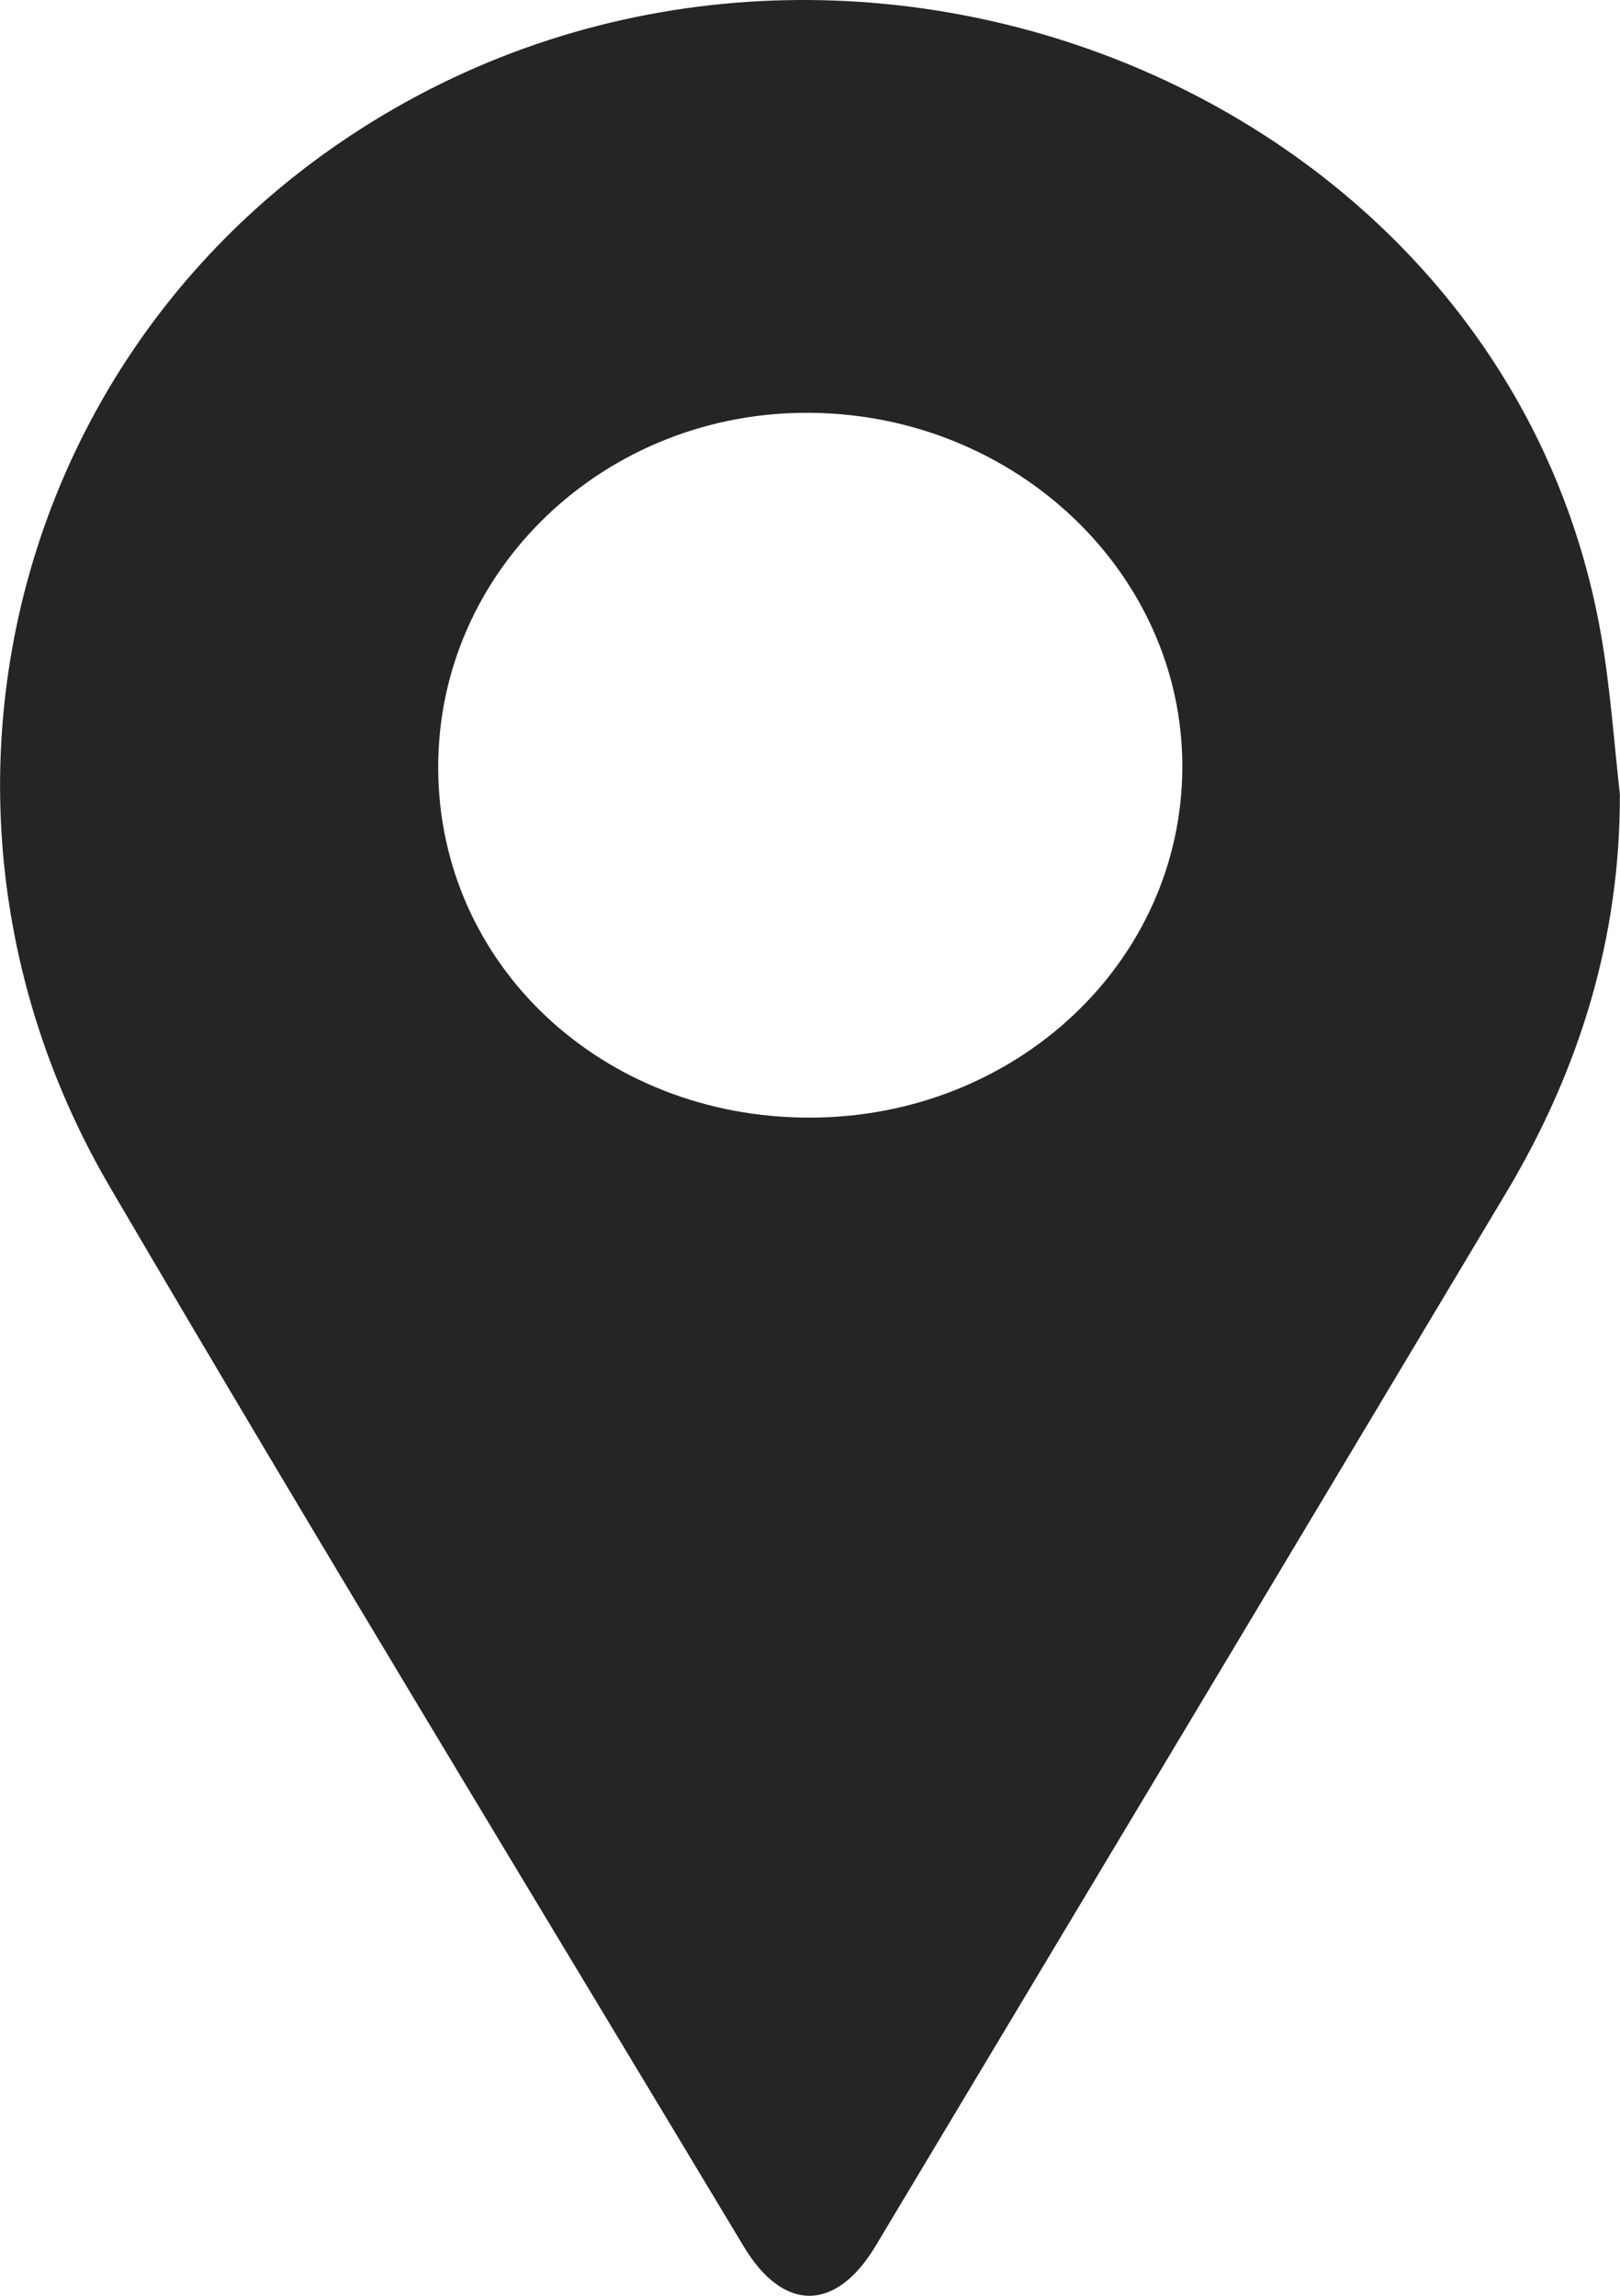 <svg xmlns="http://www.w3.org/2000/svg" width="12" height="17">
    <path fill="#252525" fill-rule="evenodd" d="M11.999 5.881c.003 1.055-.294 2.03-.837 2.942-1.556 2.603-3.116 5.205-4.675 7.806-.295.493-.685.495-.979.004-1.569-2.611-3.152-5.212-4.692-7.84-1.561-2.665-.816-6 1.681-7.722C6.04-1.371 11.124.587 11.856 4.68c.071.397.098.8.143 1.201zM6.001 8.276c1.529-.003 2.755-1.158 2.757-2.598.002-1.43-1.23-2.605-2.749-2.621-1.526-.018-2.768 1.165-2.763 2.632.004 1.454 1.215 2.589 2.755 2.587z"/>
</svg>
